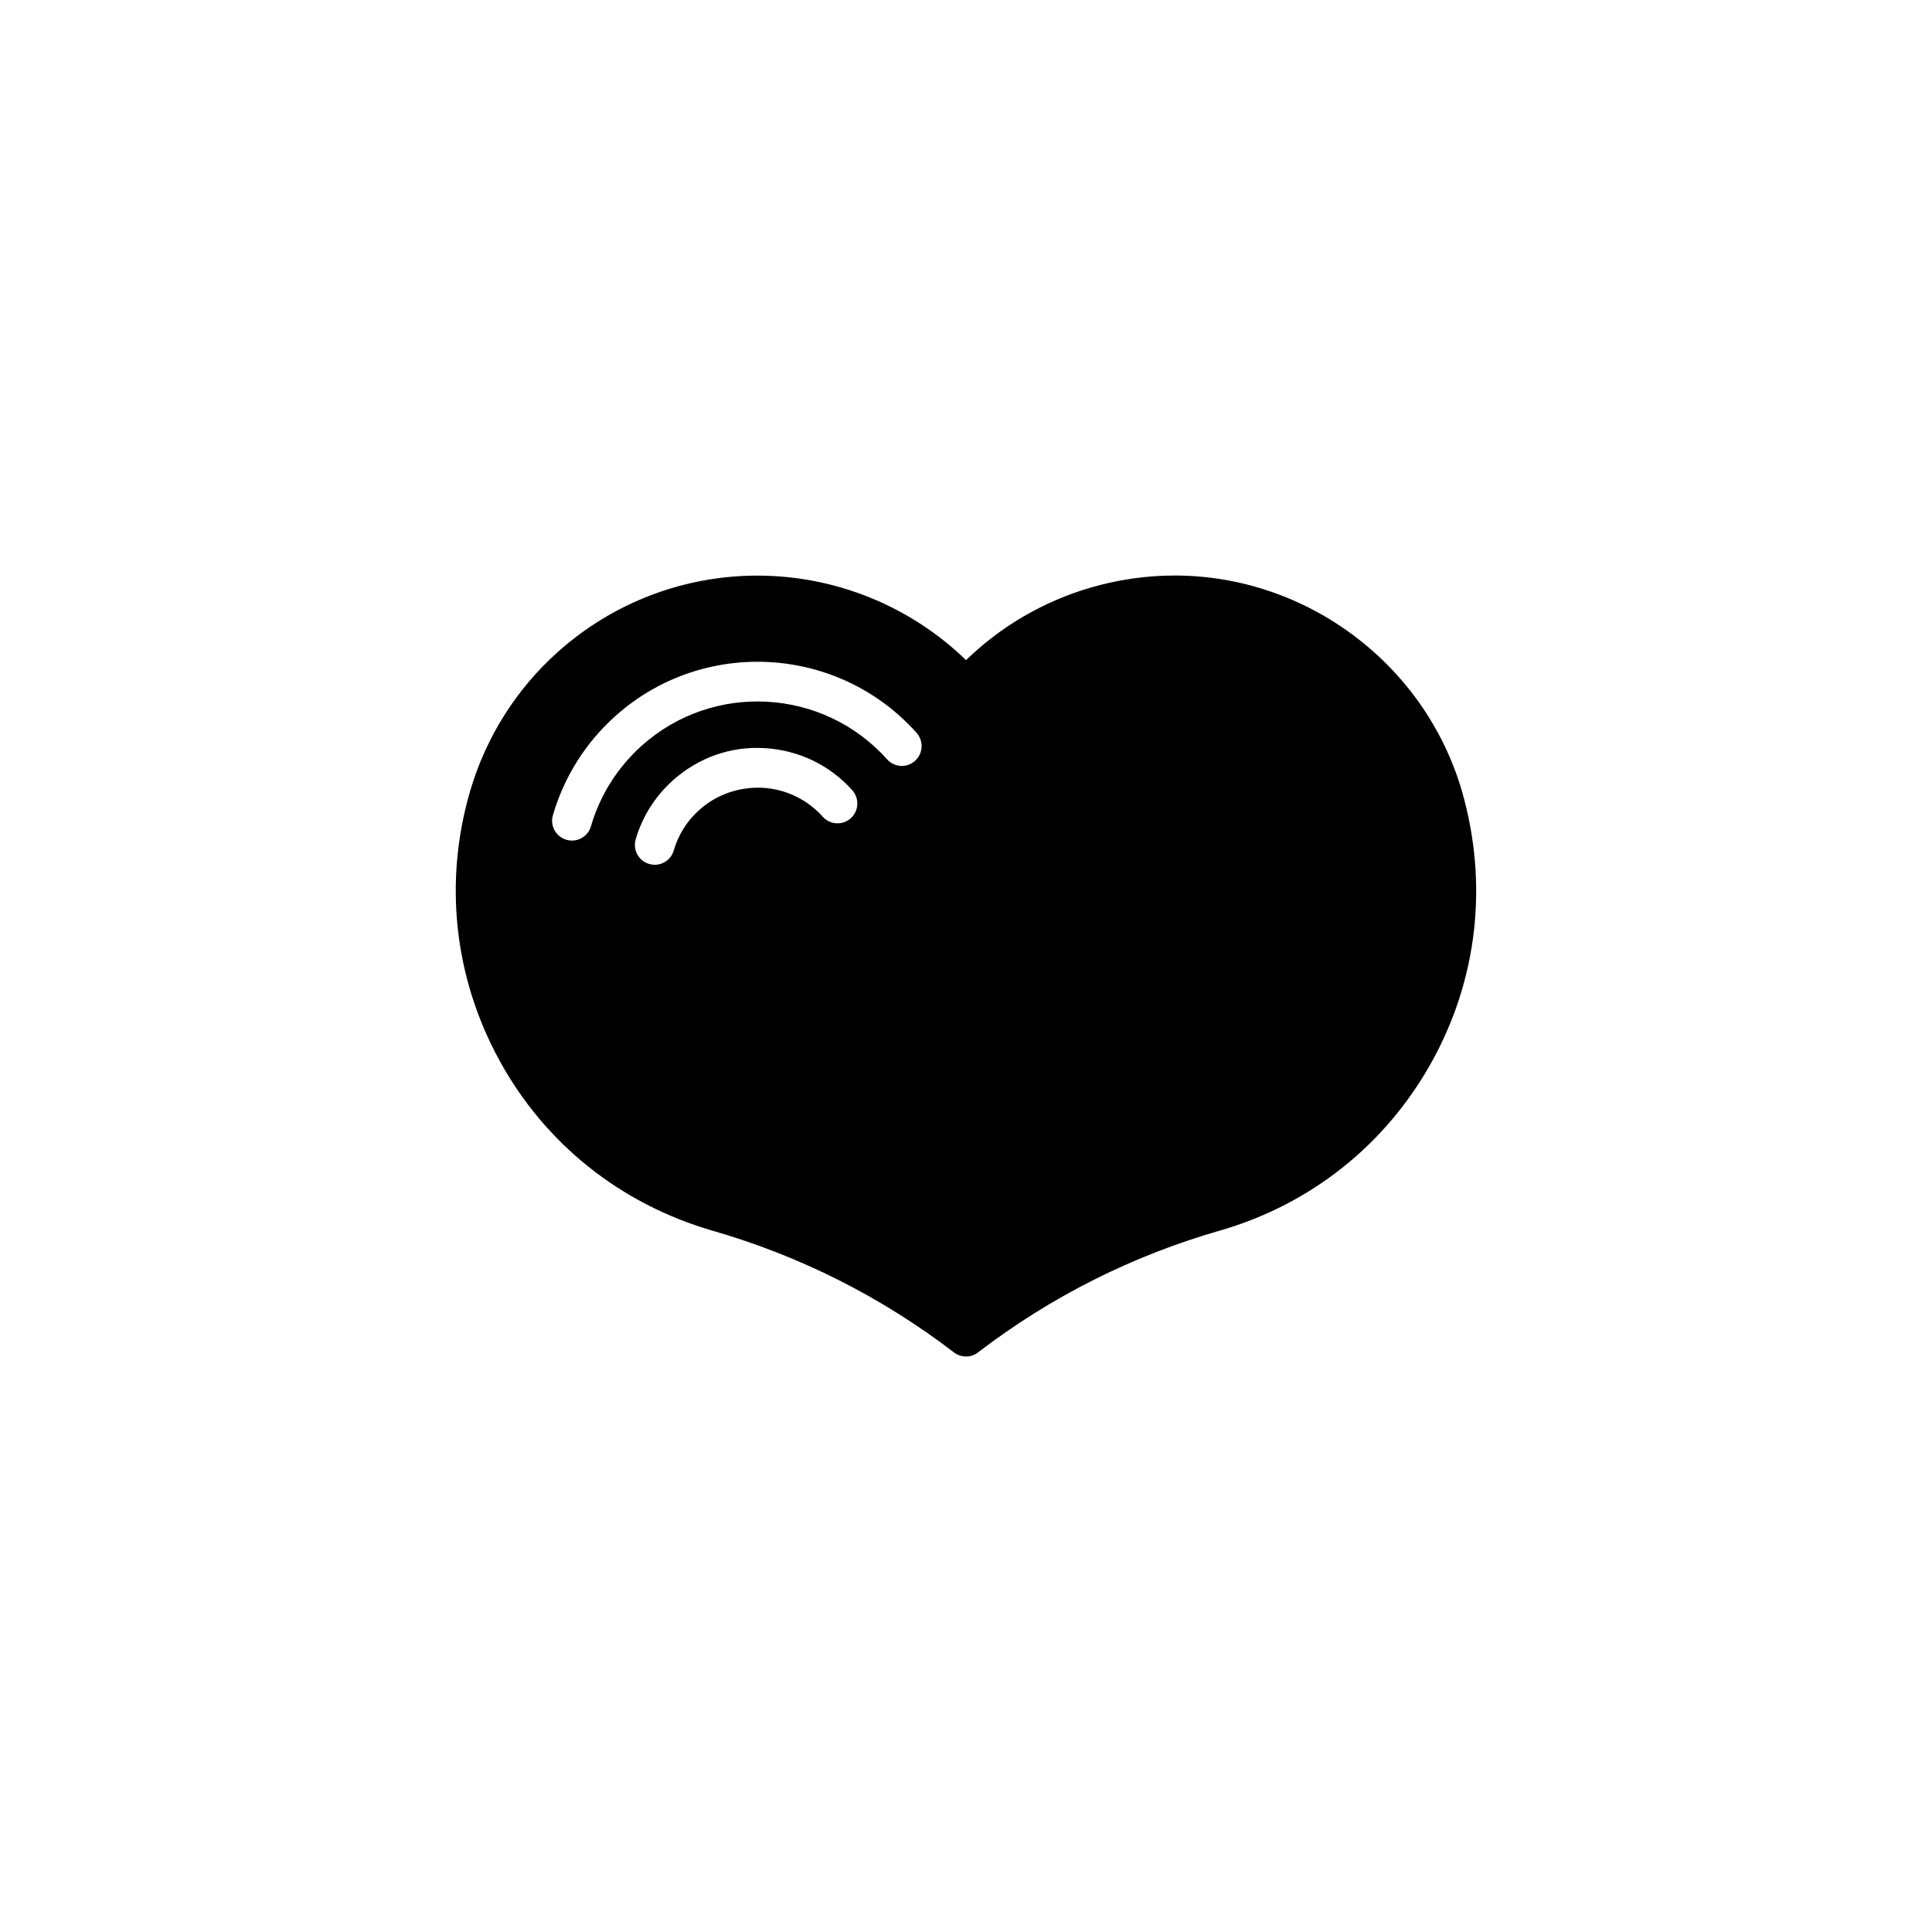 <?xml version="1.0" encoding="UTF-8"?>
<!-- Uploaded to: SVG Repo, www.svgrepo.com, Generator: SVG Repo Mixer Tools -->
<svg fill="#000000" width="800px" height="800px" version="1.1" viewBox="144 144 512 512" xmlns="http://www.w3.org/2000/svg">
 <path d="m531.43 353.66c-9.812-33.66-41.125-57.141-76.137-57.141-7.504 0-14.988 1.082-22.262 3.203-12.457 3.633-23.773 10.234-33.02 19.219-14.746-14.297-34.586-22.398-55.293-22.398-19.5 0-38.27 7.168-52.836 20.184-11.074 9.887-19.125 22.66-23.301 36.945-7.023 24.047-4.25 49.406 7.797 71.383 12.027 21.98 31.93 37.941 56.332 45.059 23.281 6.688 44.84 17.551 64.098 32.285 0.922 0.715 2.066 1.09 3.191 1.09s2.246-0.348 3.191-1.09c19.25-14.738 40.82-25.602 64.098-32.285 24.09-6.926 44.031-22.82 56.164-44.754 12.145-21.918 15.008-47.254 7.977-71.699zm-161.98 7.199c-2.164 1.93-5.469 1.742-7.41-0.418-4.137-4.598-9.812-7.336-15.977-7.672-6.152-0.273-12.113 1.723-16.73 5.867-3.242 2.867-5.594 6.613-6.801 10.781-0.66 2.289-2.762 3.758-5.027 3.758-0.484 0-0.977-0.074-1.469-0.219-2.793-0.809-4.375-3.715-3.578-6.508 1.762-6.047 5.184-11.473 9.887-15.66 6.695-5.992 15.312-9.09 24.32-8.523 8.965 0.516 17.223 4.473 23.207 11.168 1.922 2.176 1.742 5.473-0.422 7.426zm17.035-15.219c-2.164 1.941-5.469 1.742-7.41-0.418-16.918-18.926-46.078-20.539-64.969-3.641-6.422 5.731-11.094 13.141-13.508 21.41-0.66 2.297-2.762 3.769-5.027 3.769-0.484 0-0.977-0.062-1.48-0.211-2.781-0.82-4.375-3.727-3.57-6.508 2.969-10.172 8.703-19.27 16.594-26.312 23.227-20.773 59.031-18.758 79.789 4.481 1.926 2.18 1.746 5.488-0.418 7.43z"/>
</svg>